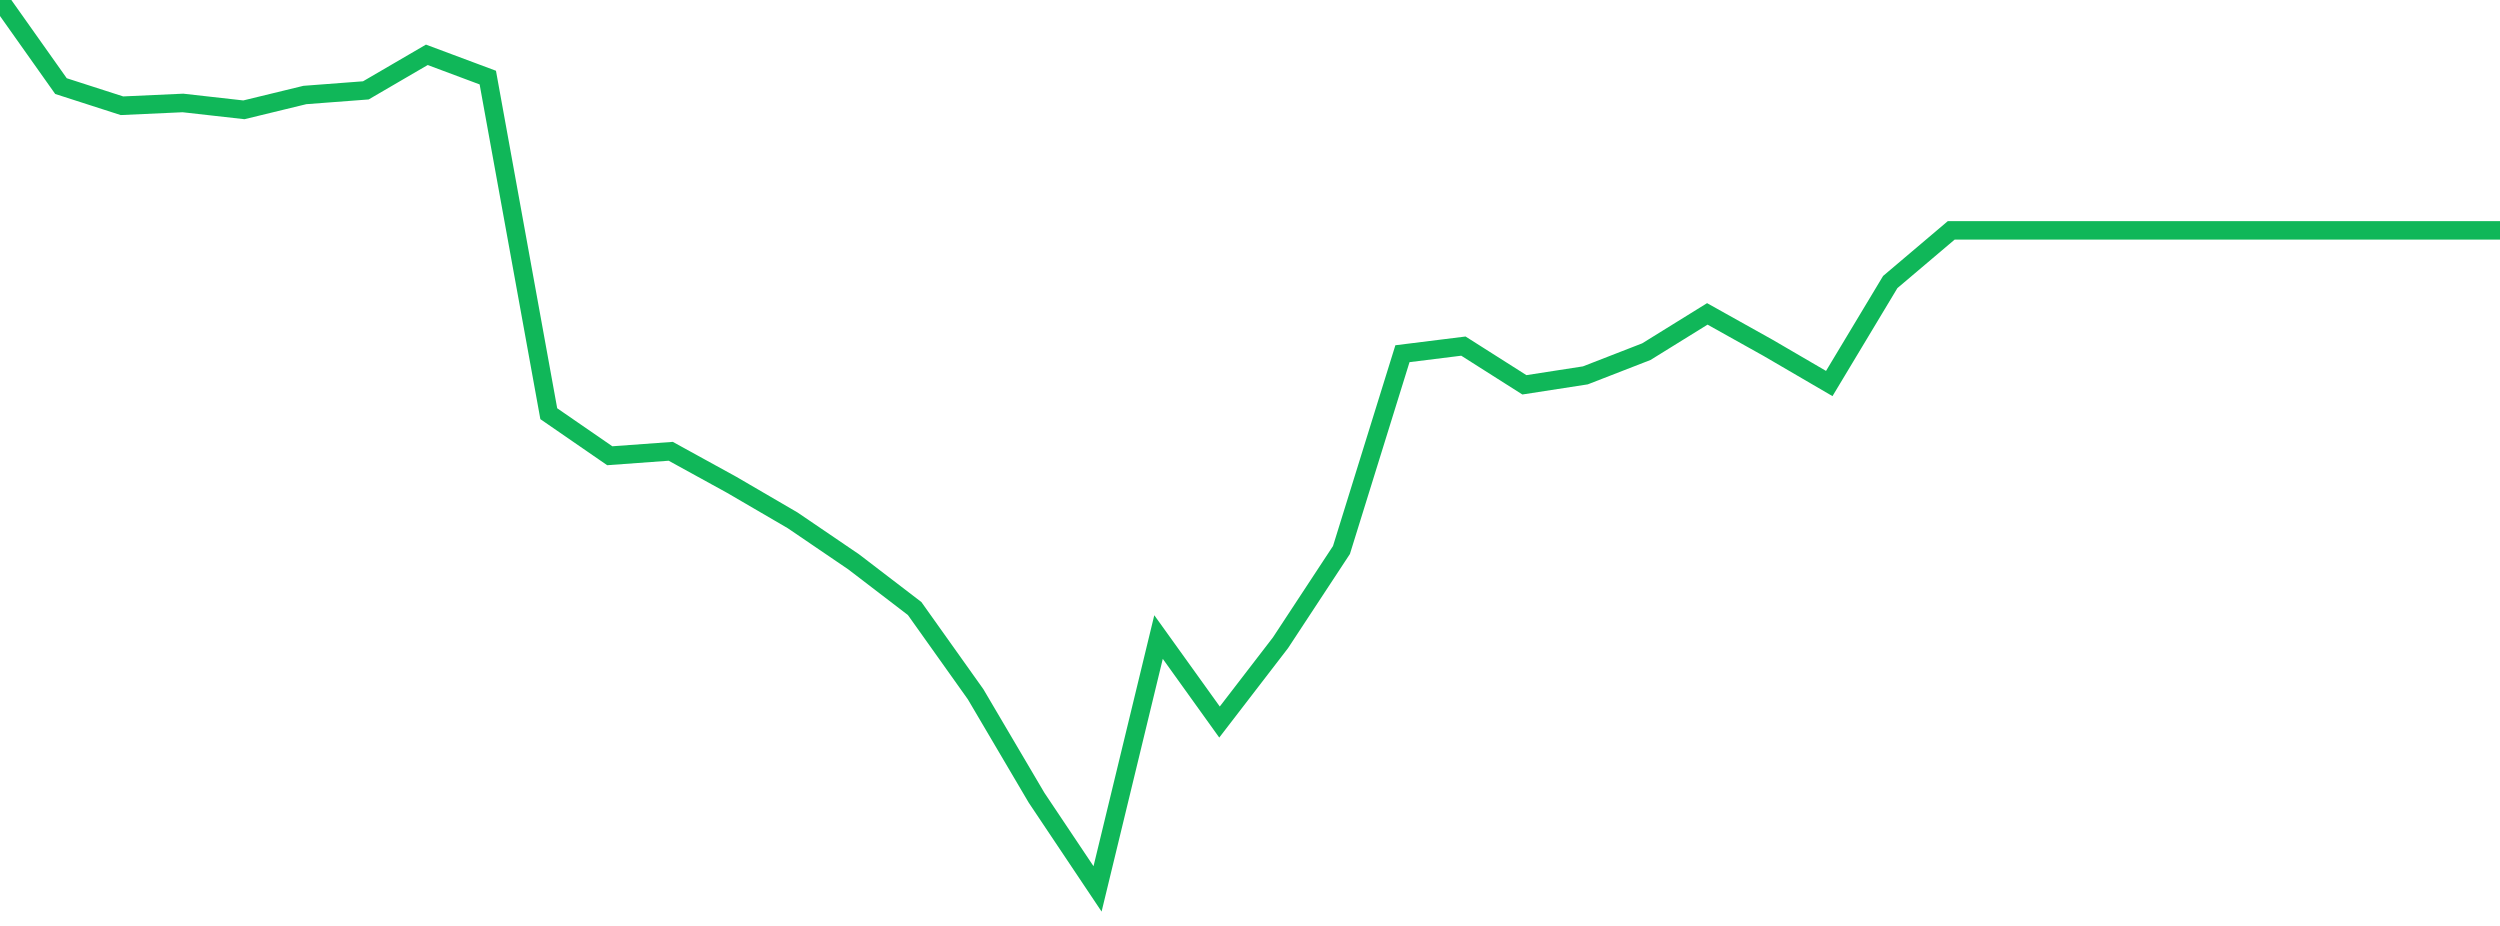 <?xml version="1.0" standalone="no"?>
<!DOCTYPE svg PUBLIC "-//W3C//DTD SVG 1.1//EN" "http://www.w3.org/Graphics/SVG/1.1/DTD/svg11.dtd">
<svg width="135" height="50" viewBox="0 0 135 50" preserveAspectRatio="none" class="sparkline" xmlns="http://www.w3.org/2000/svg"
xmlns:xlink="http://www.w3.org/1999/xlink"><path  class="sparkline--line" d="M 0 0 L 0 0 L 3.293 4.65 L 6.585 5.71 L 9.878 5.56 L 13.171 5.93 L 16.463 5.13 L 19.756 4.88 L 23.049 2.96 L 26.341 4.19 L 29.634 22.34 L 32.927 24.61 L 36.22 24.37 L 39.512 26.18 L 42.805 28.1 L 46.098 30.34 L 49.39 32.86 L 52.683 37.49 L 55.976 43.08 L 59.268 48 L 62.561 34.4 L 65.854 38.99 L 69.146 34.71 L 72.439 29.7 L 75.732 19.1 L 79.024 18.69 L 82.317 20.78 L 85.61 20.27 L 88.902 18.99 L 92.195 16.95 L 95.488 18.79 L 98.78 20.71 L 102.073 15.23 L 105.366 12.44 L 108.659 12.44 L 111.951 12.44 L 115.244 12.44 L 118.537 12.44 L 121.829 12.44 L 125.122 12.44 L 128.415 12.44 L 131.707 12.44 L 135 12.44" fill="none" stroke-width="1" stroke="#10b759"></path></svg>